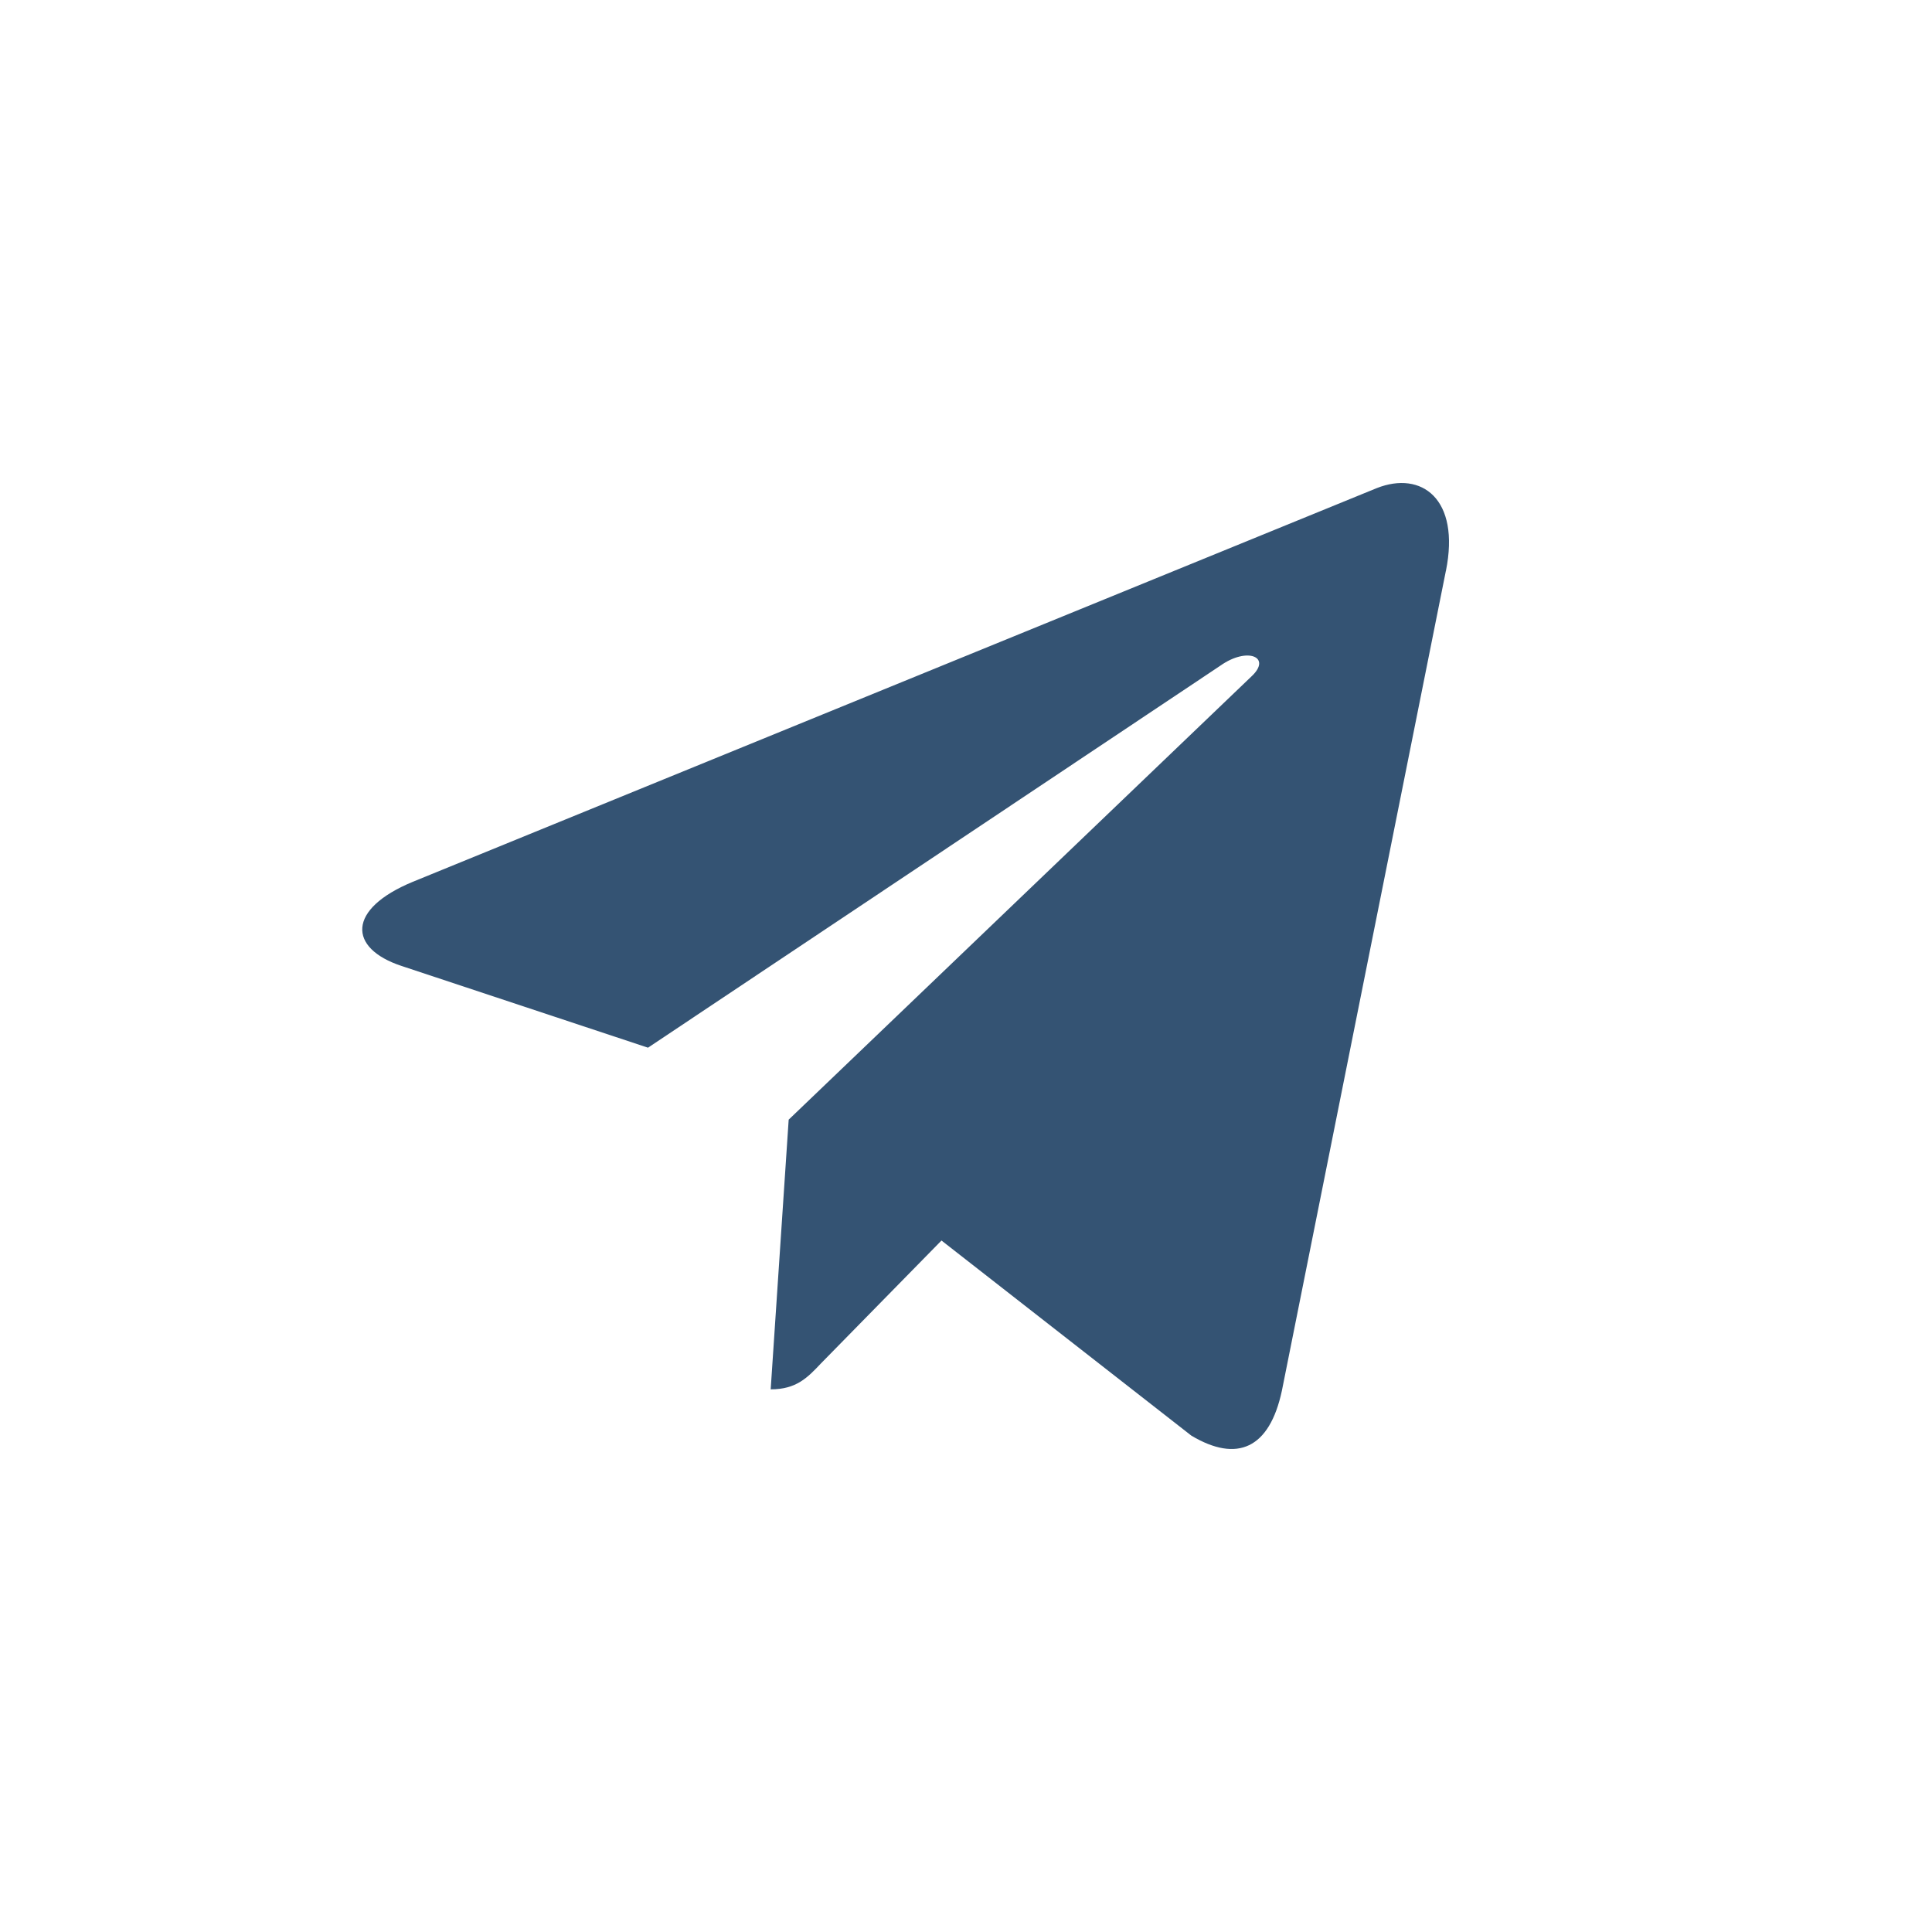 <svg width="32" height="32" viewBox="0 0 32 32" fill="none" xmlns="http://www.w3.org/2000/svg">
<path d="M13.063 18.545L12.765 23.012C13.191 23.012 13.376 22.817 13.597 22.583L15.594 20.547L19.733 23.779C20.492 24.231 21.027 23.993 21.232 23.035L23.948 9.457L23.949 9.456C24.19 8.26 23.543 7.792 22.803 8.085L6.836 14.606C5.746 15.057 5.762 15.705 6.65 15.999L10.733 17.353L20.215 11.024C20.662 10.709 21.067 10.883 20.733 11.199L13.063 18.545Z" fill="#345373"/>
</svg>
